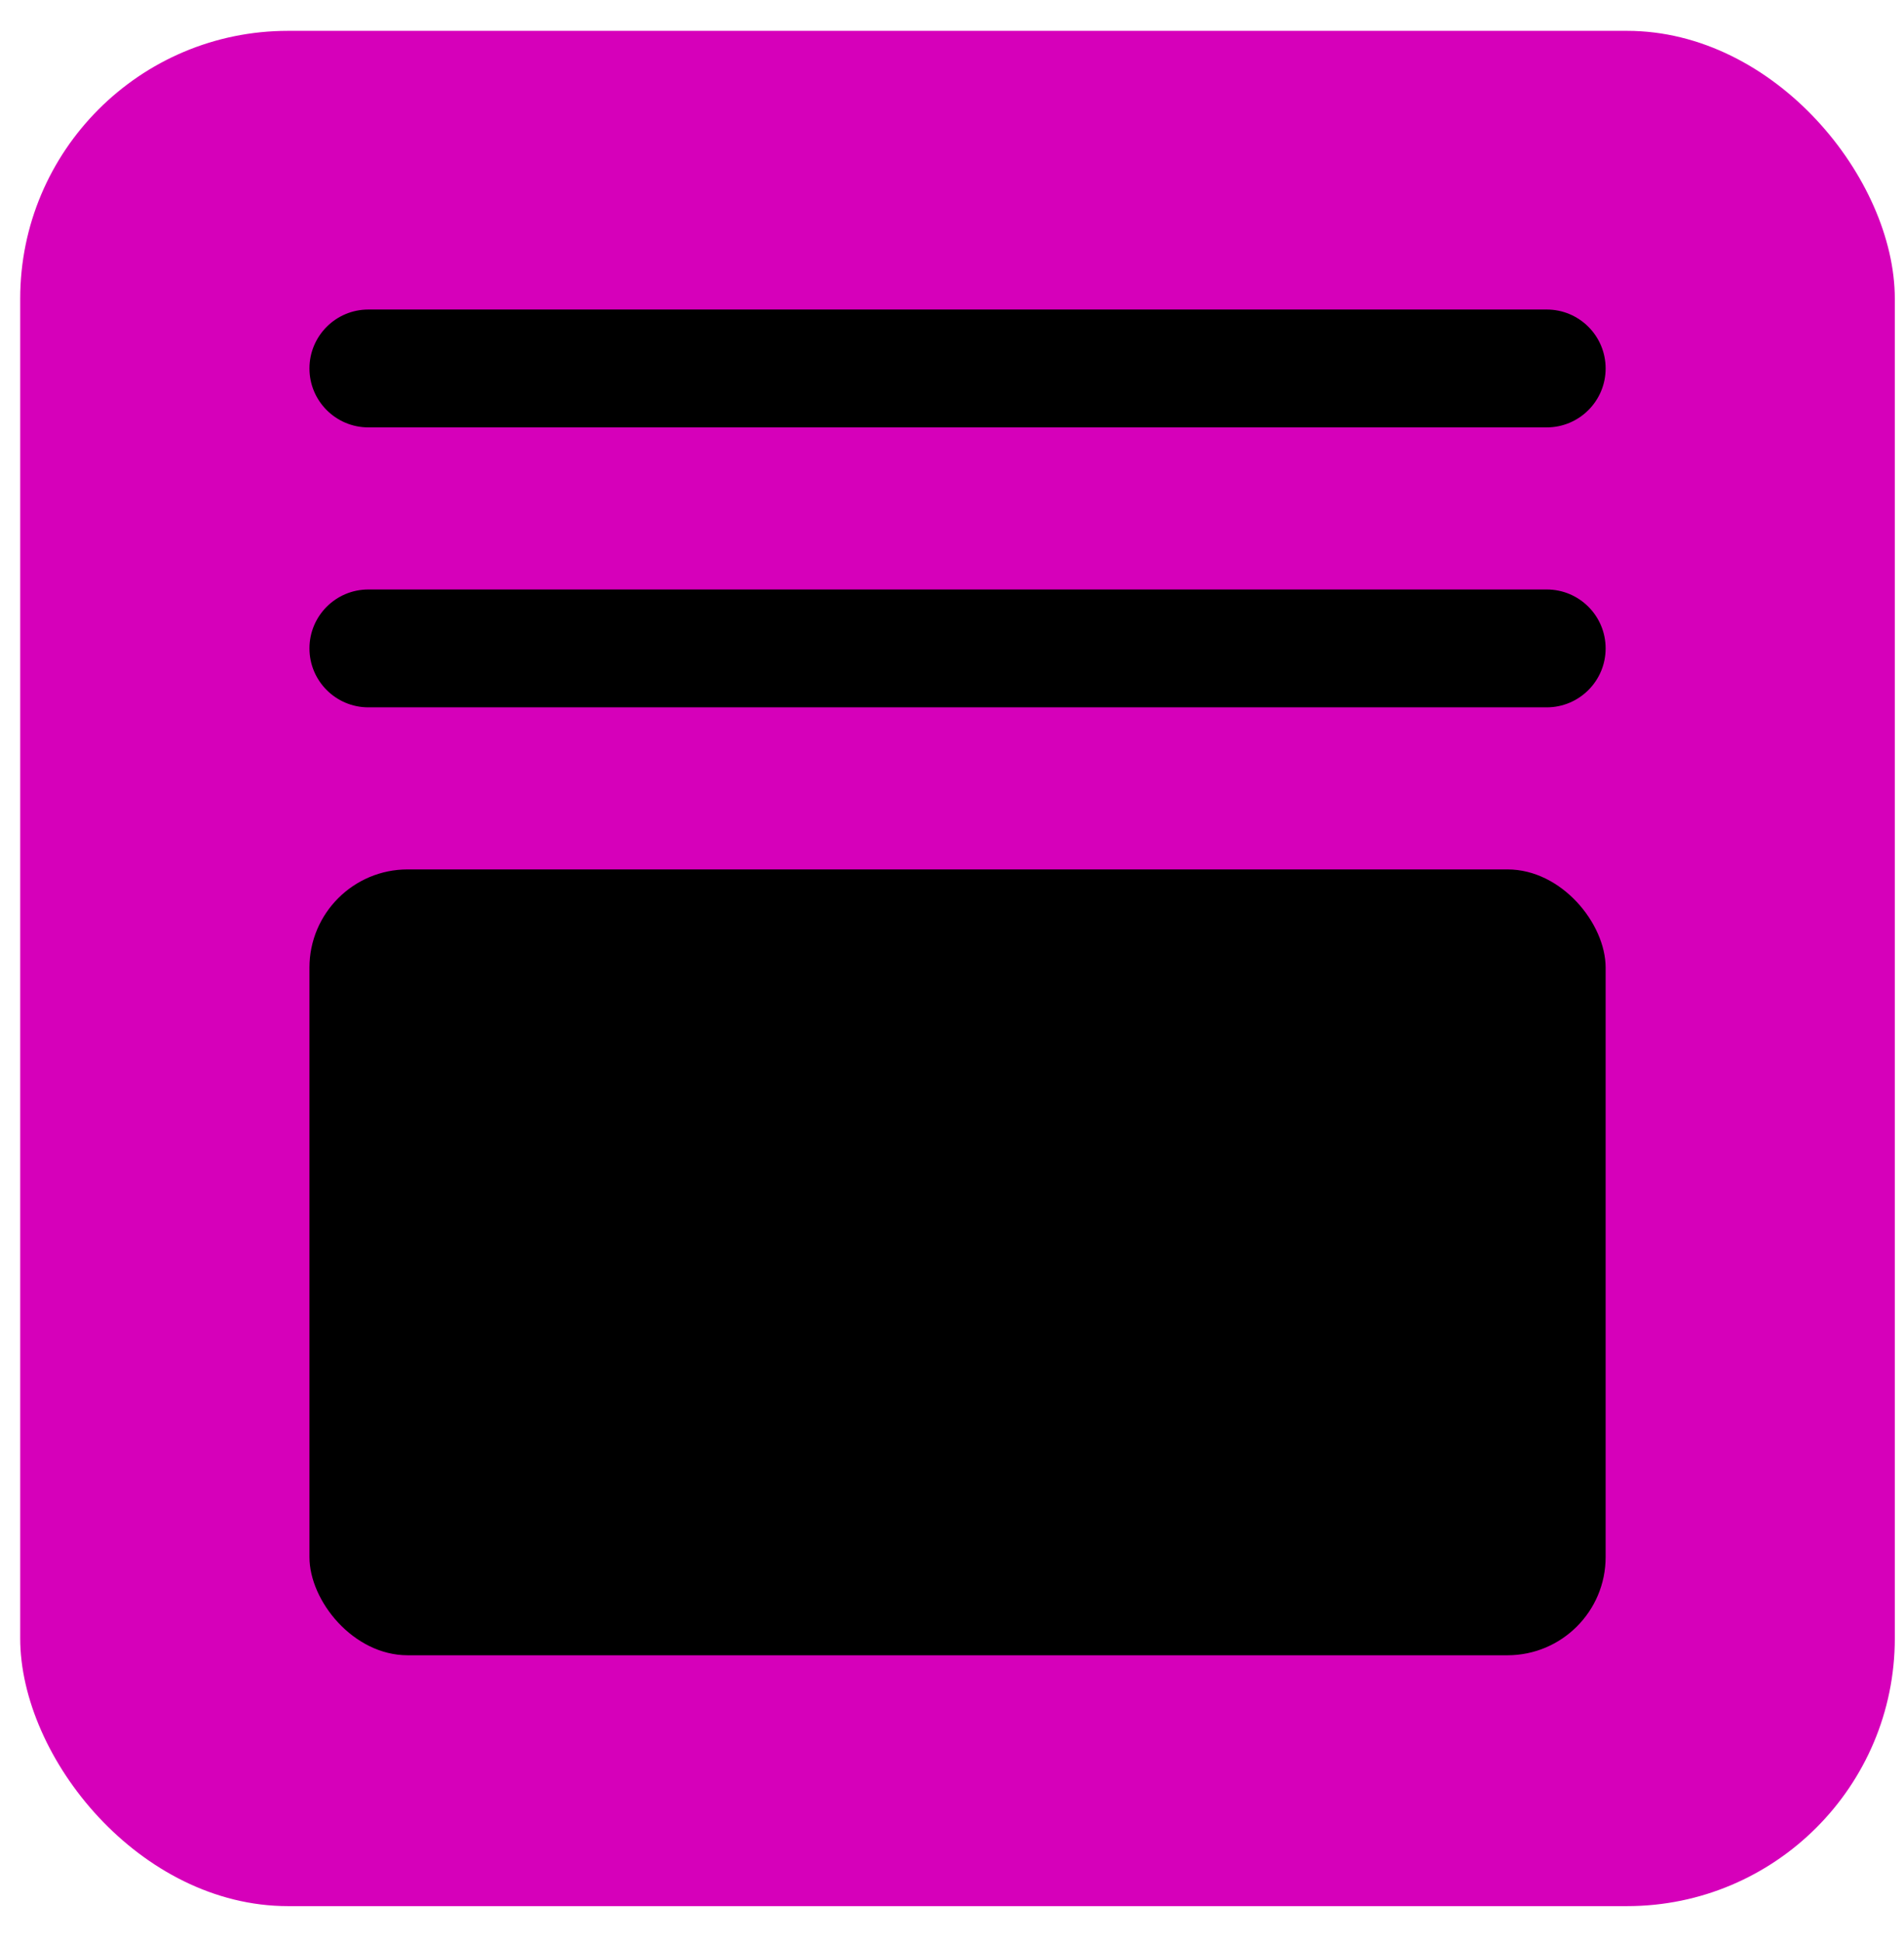 <?xml version="1.0" encoding="UTF-8"?> <svg xmlns="http://www.w3.org/2000/svg" width="51" height="52" viewBox="0 0 51 52" fill="none"><rect x="0.541" y="0.826" width="50.213" height="50.213" rx="7.173" fill="#D600BA"></rect><path fill-rule="evenodd" clip-rule="evenodd" d="M8.289 9.866C8.289 8.994 8.996 8.288 9.867 8.288H41.43C42.301 8.288 43.008 8.994 43.008 9.866C43.008 10.737 42.301 11.444 41.43 11.444H9.867C8.996 11.444 8.289 10.737 8.289 9.866Z" fill="black"></path><path fill-rule="evenodd" clip-rule="evenodd" d="M8.289 17.362C8.289 16.49 8.996 15.784 9.867 15.784H41.43C42.301 15.784 43.008 16.49 43.008 17.362C43.008 18.233 42.301 18.94 41.43 18.94H9.867C8.996 18.94 8.289 18.233 8.289 17.362Z" fill="black"></path><rect x="8.289" y="23.28" width="34.719" height="21.042" rx="2.63" fill="black"></rect></svg> 